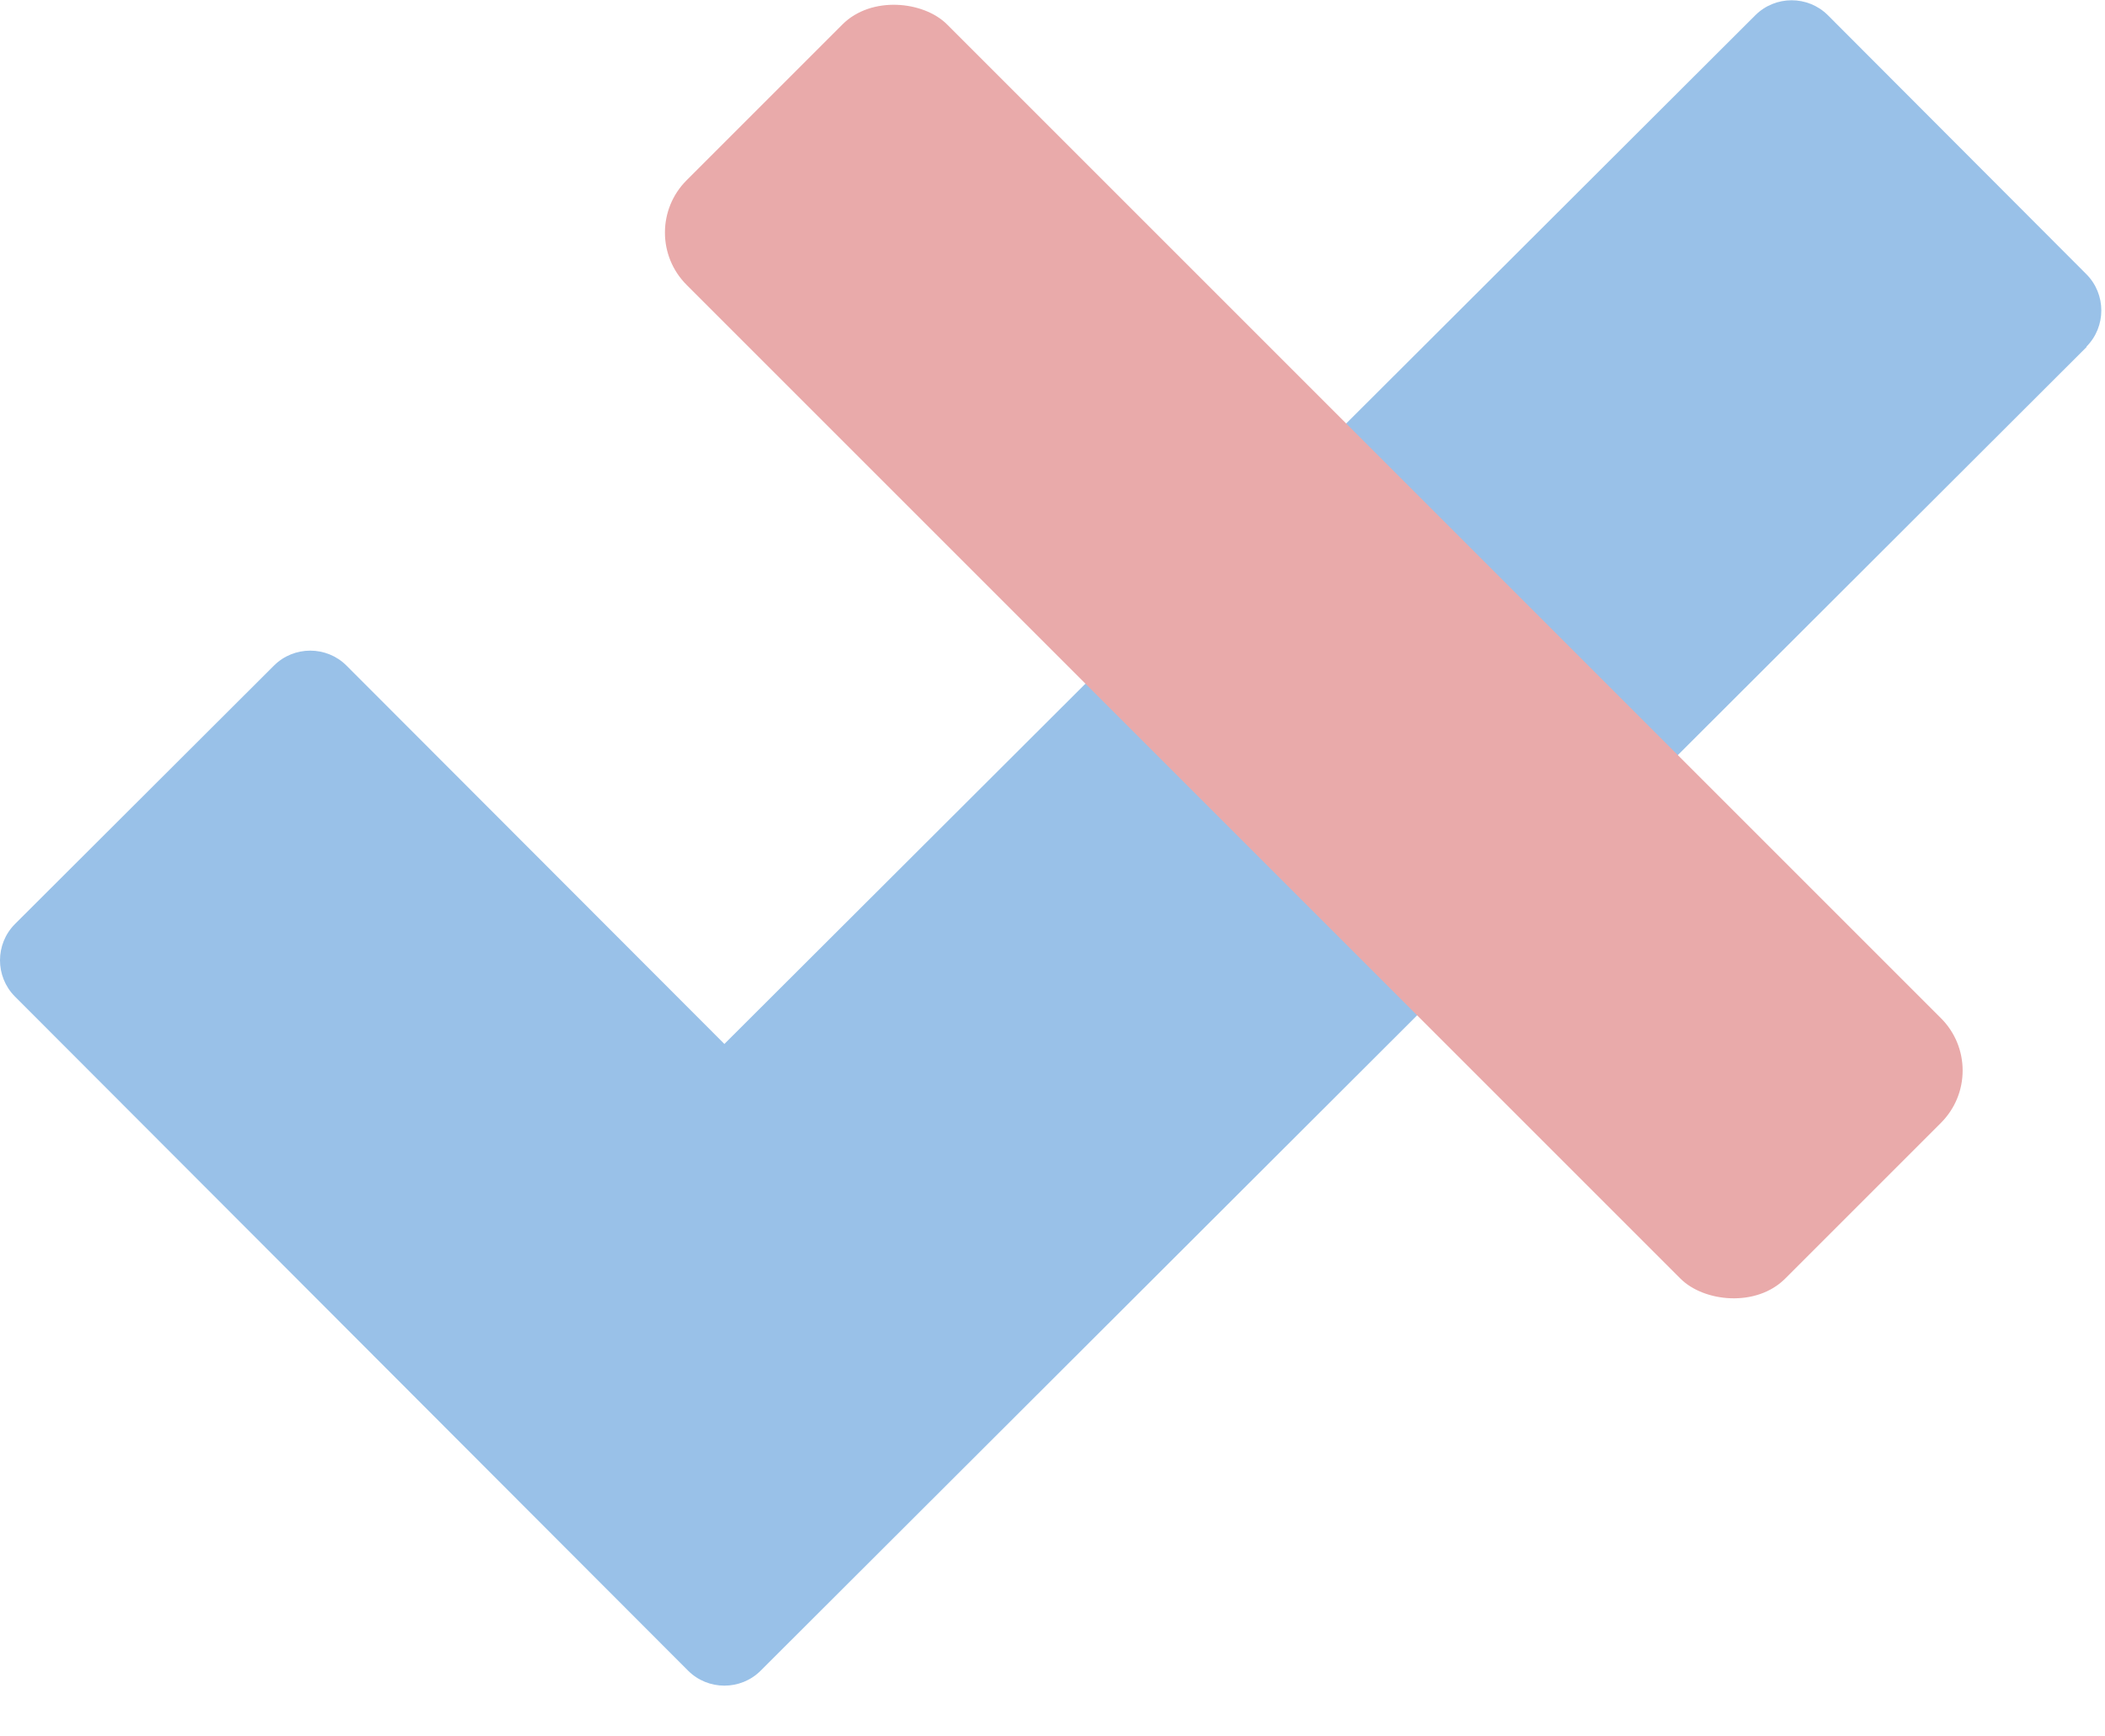 <svg width="40" height="33" viewBox="0 0 40 33" fill="none" xmlns="http://www.w3.org/2000/svg">
<path d="M39.655 6.59L14.455 31.75C14.075 32.13 13.455 32.13 13.075 31.75L0.285 18.94C-0.095 18.56 -0.095 17.94 0.285 17.56L5.205 12.65C5.585 12.27 6.205 12.27 6.585 12.65L13.765 19.84L33.355 0.29C33.735 -0.09 34.355 -0.09 34.735 0.29L39.645 5.21C40.025 5.59 40.025 6.21 39.645 6.59H39.655Z" fill="#99C1E8"/>
<rect x="12.053" y="4.42" width="7" height="29.521" rx="1.406" transform="rotate(-45 12.053 4.42)" fill="#E9AAAA"/>
</svg>
